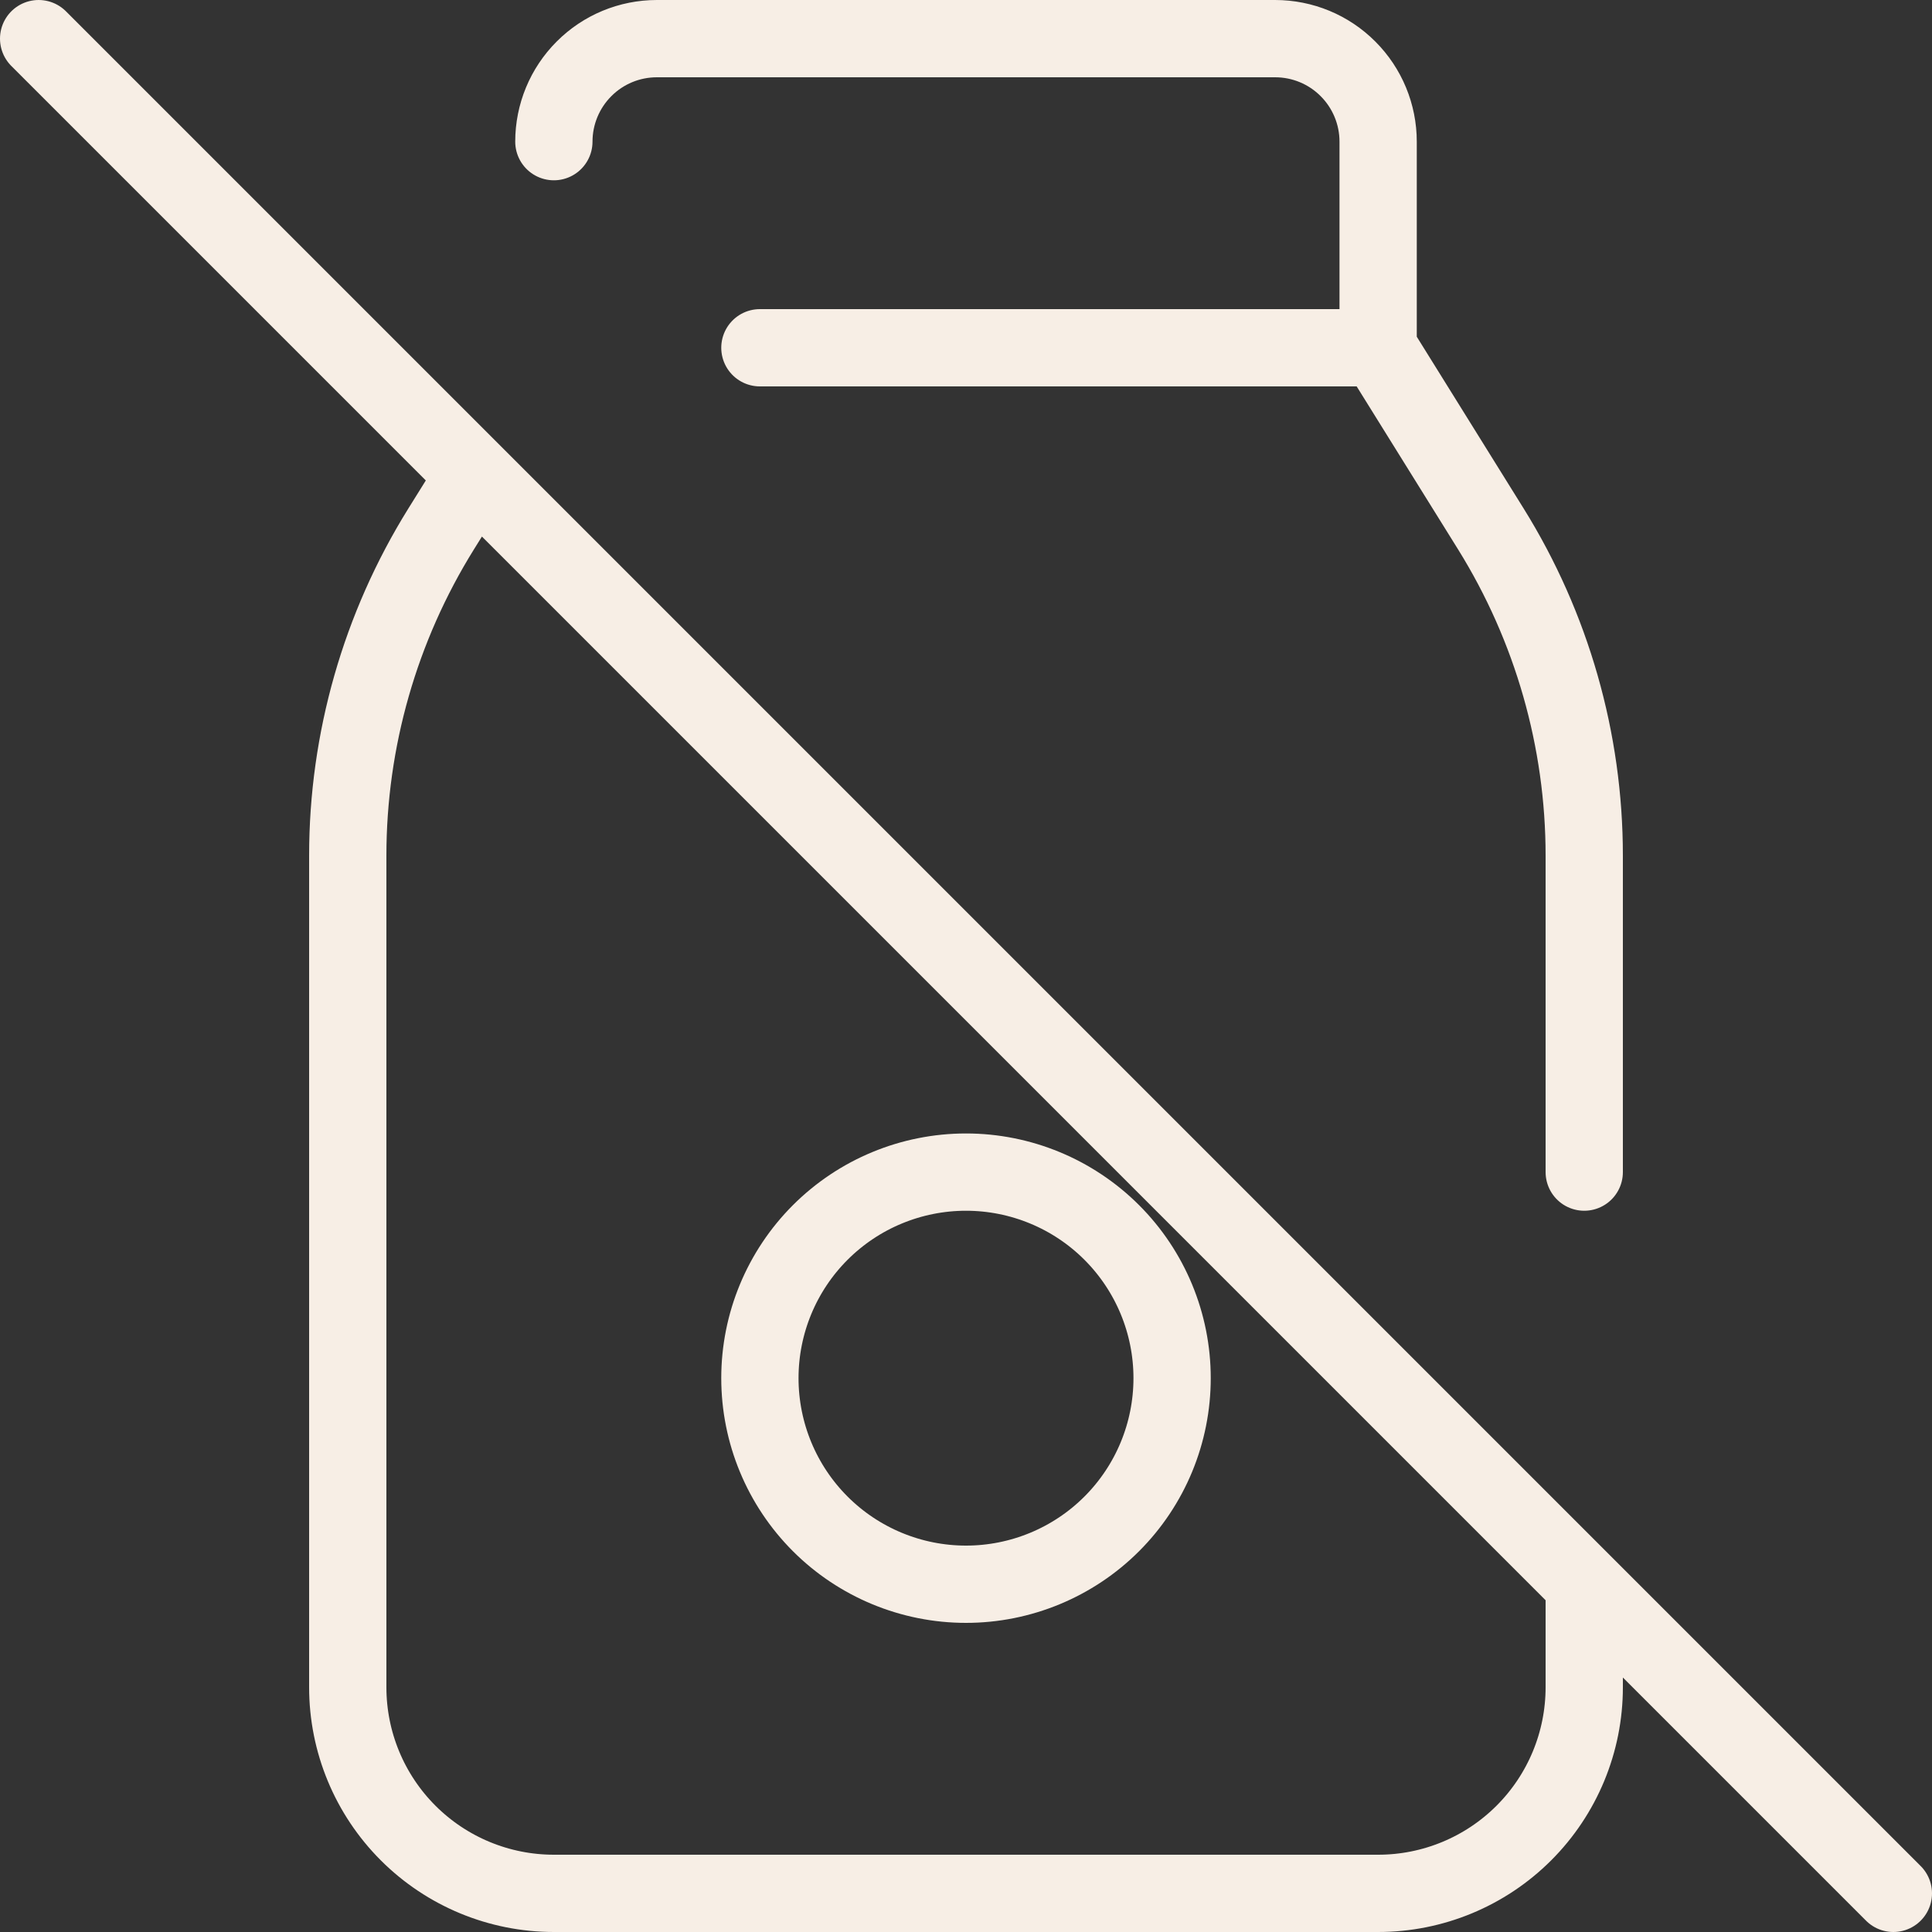 <svg xmlns="http://www.w3.org/2000/svg" fill="none" viewBox="0 0 25 25" height="25" width="25">
<rect x="0" y="0" width="25" height="25" fill="#333333" stroke="none"/>
<path stroke-linejoin="round" stroke-linecap="round" stroke="#F7EEE5" d="M9.833 4.5H17.833M17.833 4.5V1.833C17.833 1.48 17.693 1.141 17.443 0.891C17.193 0.64 16.854 0.5 16.5 0.5H8.5C8.146 0.5 7.807 0.64 7.557 0.891C7.307 1.141 7.167 1.48 7.167 1.833M17.833 4.5L19.292 6.845C20.081 8.114 20.5 9.578 20.5 11.072V15.167M20.5 20.5V21.833C20.5 22.541 20.219 23.219 19.719 23.719C19.219 24.219 18.541 24.5 17.833 24.5H7.167C6.459 24.5 5.781 24.219 5.281 23.719C4.781 23.219 4.5 22.541 4.5 21.833V11.072C4.5 9.578 4.919 8.114 5.708 6.845L6.144 6.145M0.5 0.5L24.5 24.5M9.833 17.833C9.833 18.541 10.114 19.219 10.614 19.719C11.114 20.219 11.793 20.5 12.5 20.5C13.207 20.5 13.886 20.219 14.386 19.719C14.886 19.219 15.167 18.541 15.167 17.833C15.167 17.126 14.886 16.448 14.386 15.948C13.886 15.448 13.207 15.167 12.5 15.167C11.793 15.167 11.114 15.448 10.614 15.948C10.114 16.448 9.833 17.126 9.833 17.833Z"></path>
</svg>
